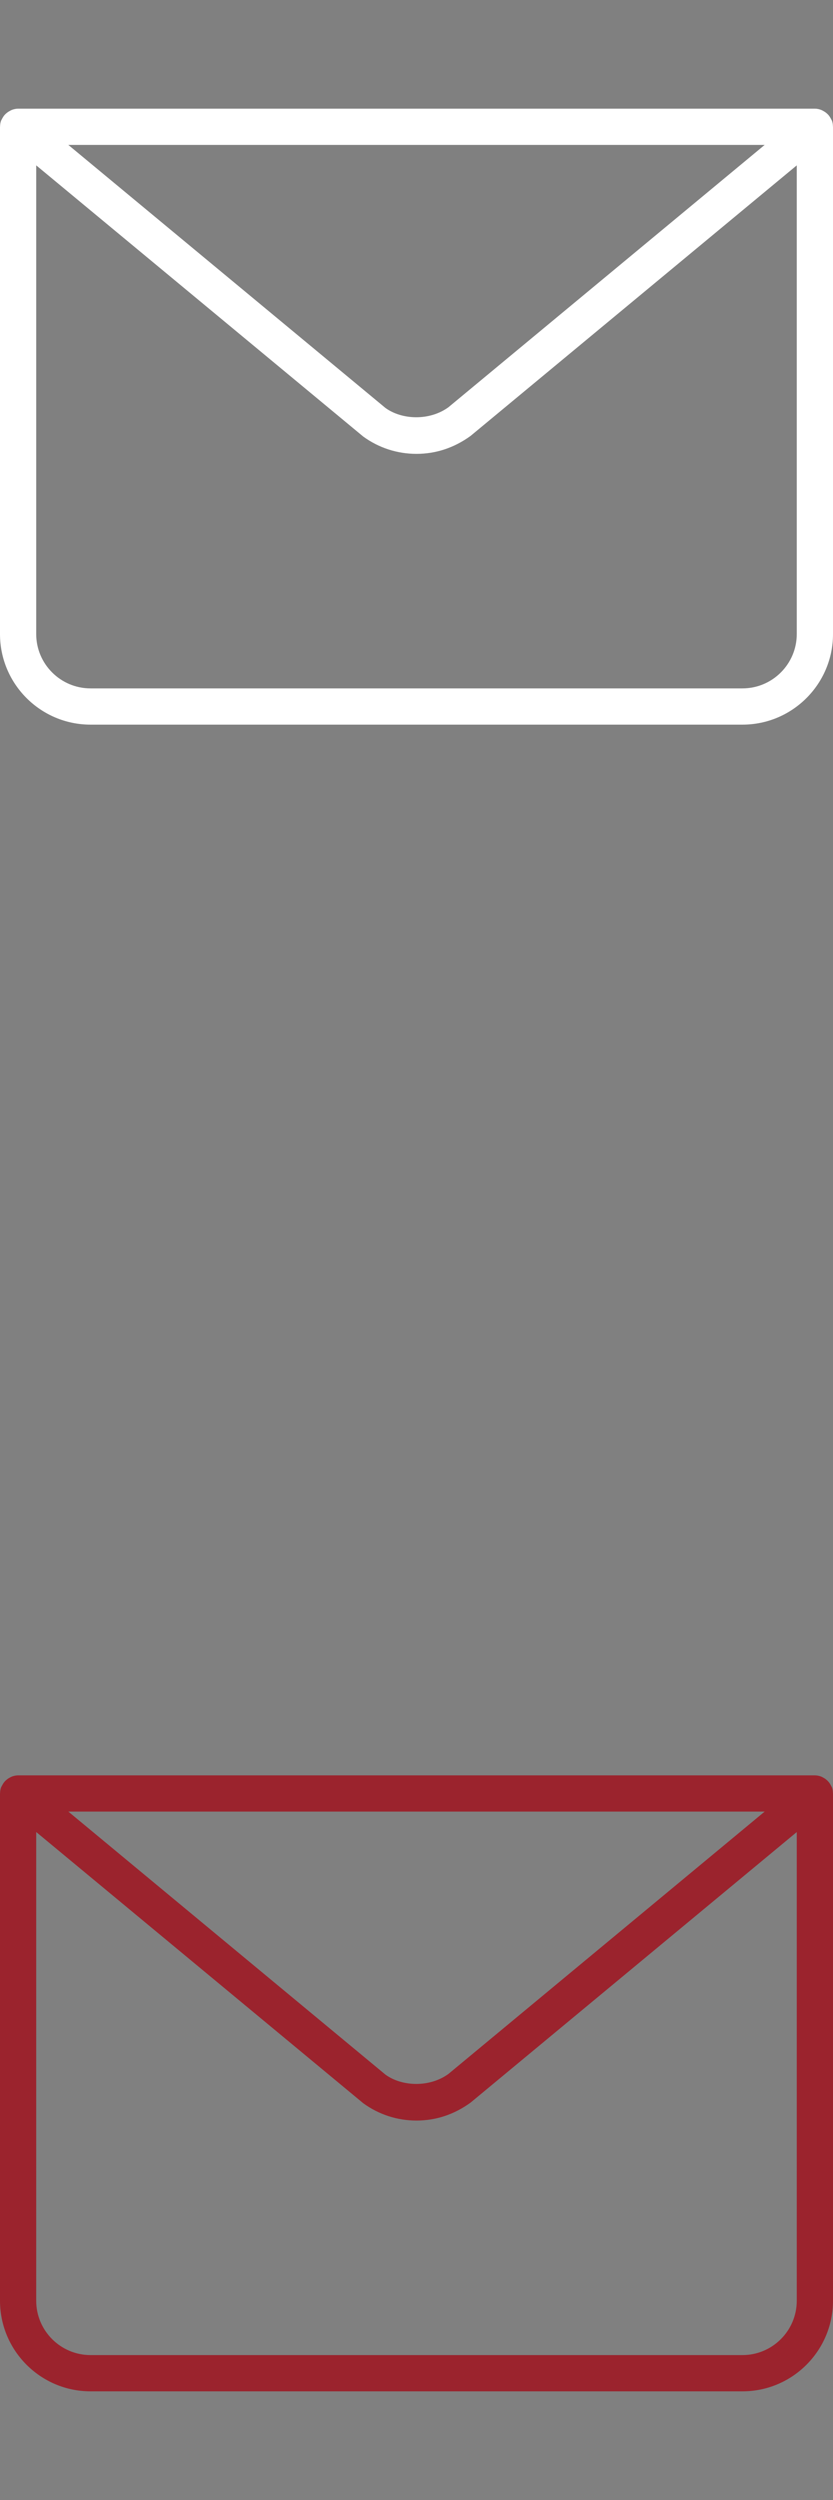 <?xml version="1.0" encoding="utf-8"?>
<!-- Generator: Adobe Illustrator 15.1.0, SVG Export Plug-In . SVG Version: 6.00 Build 0)  -->
<!DOCTYPE svg PUBLIC "-//W3C//DTD SVG 1.1//EN" "http://www.w3.org/Graphics/SVG/1.1/DTD/svg11.dtd">
<svg version="1.1" id="Ebene_1" xmlns="http://www.w3.org/2000/svg" xmlns:xlink="http://www.w3.org/1999/xlink" x="0px" y="0px"
	 width="30px" height="90px" viewBox="0 0 30 90" enable-background="new 0 0 30 90" xml:space="preserve">
<rect x="0" y="0" width="30" height="90" fill="#808080" stroke="none"/>
<path fill="#FFFFFF" d="M29.998,4.556c-0.001-0.071-0.012-0.143-0.036-0.212c-0.003-0.007-0.008-0.012-0.011-0.019
	c-0.008-0.02-0.02-0.035-0.029-0.054c-0.026-0.05-0.056-0.097-0.093-0.138c-0.019-0.02-0.037-0.037-0.057-0.055
	c-0.04-0.034-0.083-0.063-0.13-0.087c-0.021-0.012-0.042-0.024-0.065-0.033c-0.072-0.028-0.148-0.046-0.229-0.046H0.652
	c-0.081,0-0.157,0.019-0.229,0.046C0.399,3.968,0.379,3.98,0.357,3.992c-0.047,0.024-0.09,0.053-0.13,0.087
	c-0.02,0.018-0.039,0.035-0.057,0.055c-0.036,0.04-0.064,0.084-0.09,0.133C0.07,4.288,0.057,4.306,0.048,4.328
	c-0.002,0.006-0.007,0.01-0.009,0.016c-0.025,0.069-0.036,0.14-0.037,0.211C0.002,4.559,0,4.562,0,4.565v18.261
	c0,1.799,1.463,3.261,3.261,3.261h23.478c1.798,0,3.261-1.462,3.261-3.261V4.565C30,4.562,29.998,4.56,29.998,4.556z M27.539,5.217
	L16.15,14.661c-0.673,0.489-1.661,0.463-2.268,0.026L2.461,5.217H27.539z M26.739,24.782H3.261c-1.079,0-1.957-0.877-1.957-1.956
	V5.953l11.779,9.764c0.561,0.407,1.224,0.622,1.917,0.622c0.693,0,1.355-0.215,1.95-0.648l11.745-9.738v16.873
	C28.695,23.905,27.817,24.782,26.739,24.782z"/>
<path fill="#9B232D" d="M29.998,64.557c-0.001-0.07-0.012-0.143-0.036-0.213c-0.003-0.006-0.008-0.012-0.011-0.018
	c-0.008-0.02-0.02-0.035-0.029-0.055c-0.026-0.051-0.056-0.096-0.093-0.137c-0.019-0.021-0.037-0.037-0.057-0.055
	c-0.04-0.035-0.083-0.064-0.13-0.088c-0.021-0.012-0.042-0.023-0.065-0.033c-0.072-0.027-0.148-0.045-0.229-0.045H0.652
	c-0.081,0-0.157,0.018-0.229,0.045c-0.023,0.01-0.043,0.021-0.065,0.033c-0.047,0.023-0.09,0.053-0.13,0.088
	c-0.02,0.018-0.039,0.033-0.057,0.055c-0.036,0.039-0.064,0.084-0.09,0.133c-0.011,0.02-0.024,0.039-0.033,0.061
	c-0.002,0.006-0.007,0.01-0.009,0.016c-0.025,0.07-0.036,0.141-0.037,0.211C0.002,64.559,0,64.563,0,64.566v18.26
	c0,1.799,1.463,3.262,3.261,3.262h23.478c1.798,0,3.261-1.463,3.261-3.262v-18.26C30,64.563,29.998,64.561,29.998,64.557z
	 M27.539,65.217L16.15,74.662c-0.673,0.488-1.661,0.463-2.268,0.025L2.461,65.217H27.539z M26.739,84.783H3.261
	c-1.079,0-1.957-0.877-1.957-1.957V65.953l11.779,9.764c0.561,0.408,1.224,0.623,1.917,0.623c0.693,0,1.355-0.215,1.95-0.648
	l11.745-9.738v16.873C28.695,83.906,27.817,84.783,26.739,84.783z"/>
</svg>
